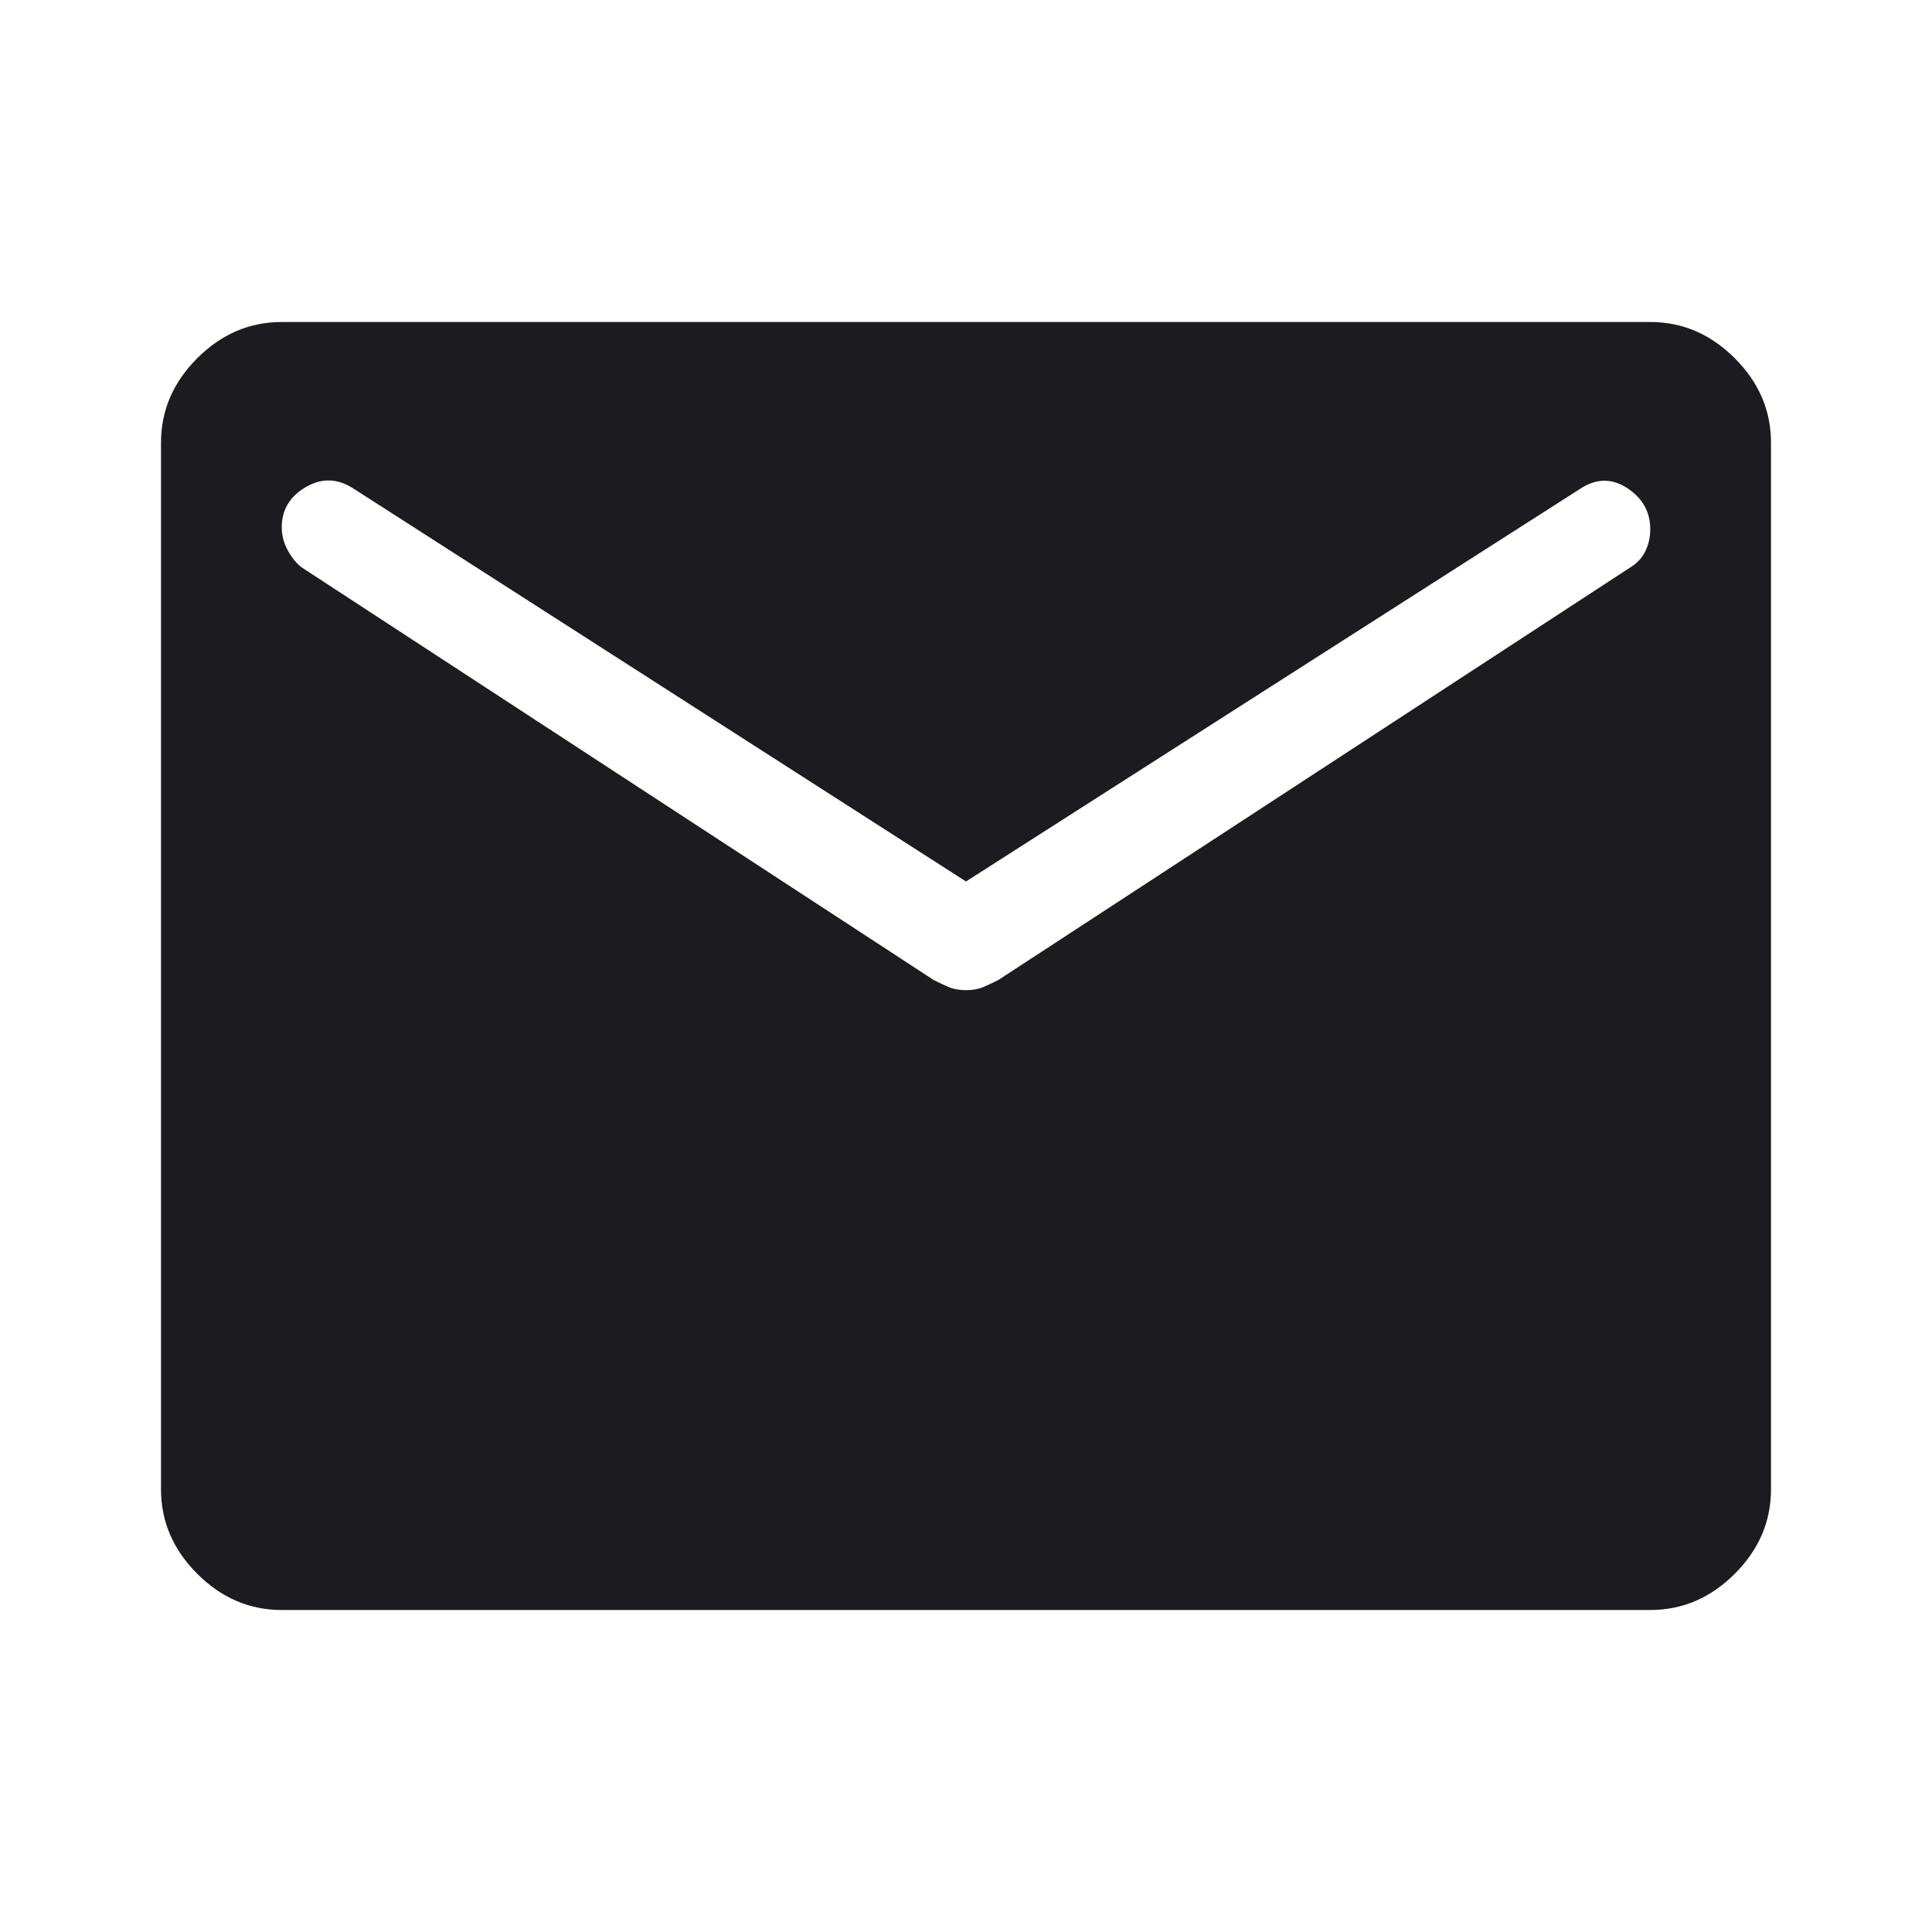 <svg width="48" height="48" viewBox="0 0 48 48" fill="none" xmlns="http://www.w3.org/2000/svg">
<mask id="mask0_313_71" style="mask-type:alpha" maskUnits="userSpaceOnUse" x="0" y="0" width="48" height="48">
<rect width="48" height="48" fill="#D9D9D9"/>
</mask>
<g mask="url(#mask0_313_71)">
<path d="M7 40C6.2 40 5.5 39.7 4.9 39.1C4.3 38.5 4 37.8 4 37V11C4 10.2 4.3 9.5 4.9 8.9C5.5 8.3 6.2 8 7 8H41C41.8 8 42.5 8.3 43.1 8.9C43.7 9.5 44 10.2 44 11V37C44 37.8 43.7 38.5 43.1 39.1C42.5 39.7 41.8 40 41 40H7ZM24 24.6C24.167 24.6 24.308 24.575 24.425 24.525C24.542 24.475 24.667 24.417 24.8 24.35L40.5 14.1C40.667 14 40.792 13.867 40.875 13.7C40.958 13.533 41 13.35 41 13.15C41 12.717 40.808 12.375 40.425 12.125C40.042 11.875 39.65 11.883 39.25 12.15L24 21.9L8.8 12.15C8.4 11.883 8 11.867 7.6 12.1C7.2 12.333 7 12.667 7 13.1C7 13.3 7.05 13.492 7.15 13.675C7.25 13.858 7.367 14 7.5 14.1L23.2 24.35C23.333 24.417 23.458 24.475 23.575 24.525C23.692 24.575 23.833 24.6 24 24.6Z" fill="#1C1B1F"/>
</g>
</svg>

